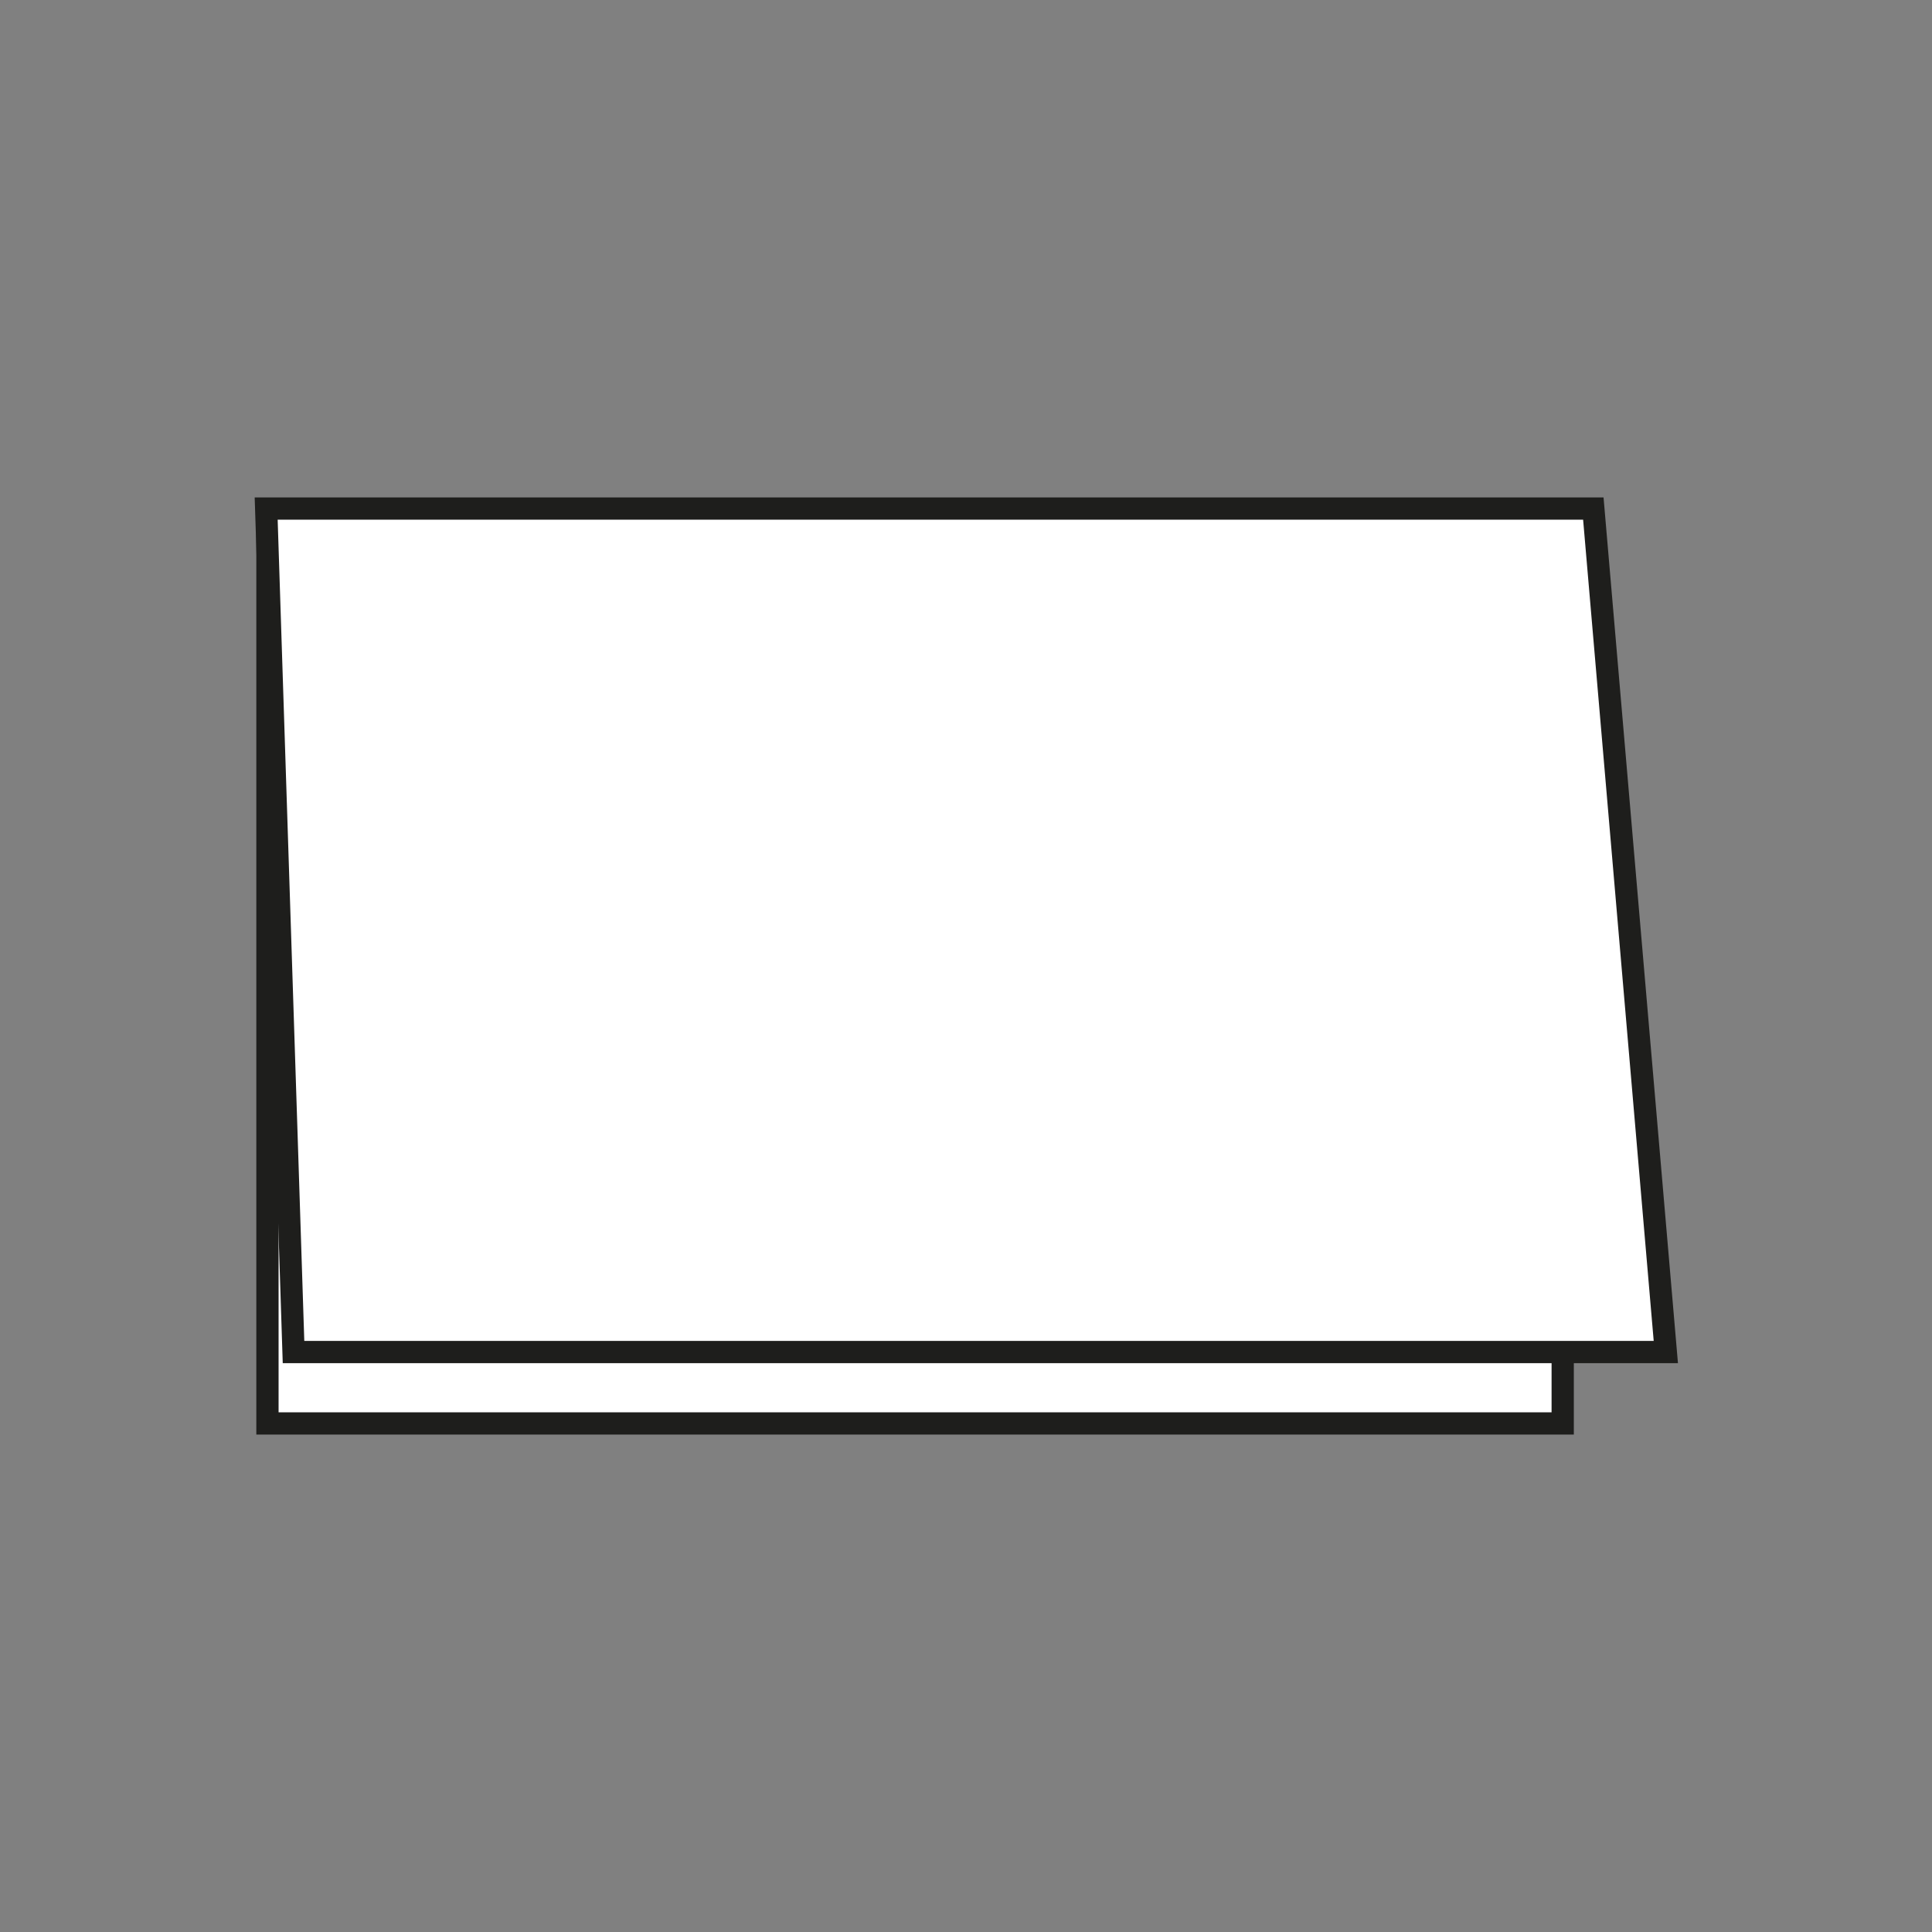 <?xml version="1.0" encoding="UTF-8"?>
<svg xmlns="http://www.w3.org/2000/svg" id="a" data-name="Calque 1" viewBox="0 0 694.49 694.49">
  <rect x="0" y="0" width="694.49" height="694.49" fill="#808080" stroke="none"/>
  <rect id="b" data-name="blanc" x="166.88" y="116.82" width="324.12" height="465.6" transform="translate(678.56 20.68) rotate(90)" style="fill: #fff; stroke: #1e1e1c; stroke-miterlimit: 10; stroke-width: 8px;"></rect>
  <polygon id="c" data-name="blanc" points="598.81 486.02 572.75 182.81 95.68 182.81 105.51 486.02 598.81 486.02" style="fill: #fff; stroke: #1e1e1c; stroke-miterlimit: 10; stroke-width: 8px;"></polygon>
</svg>
